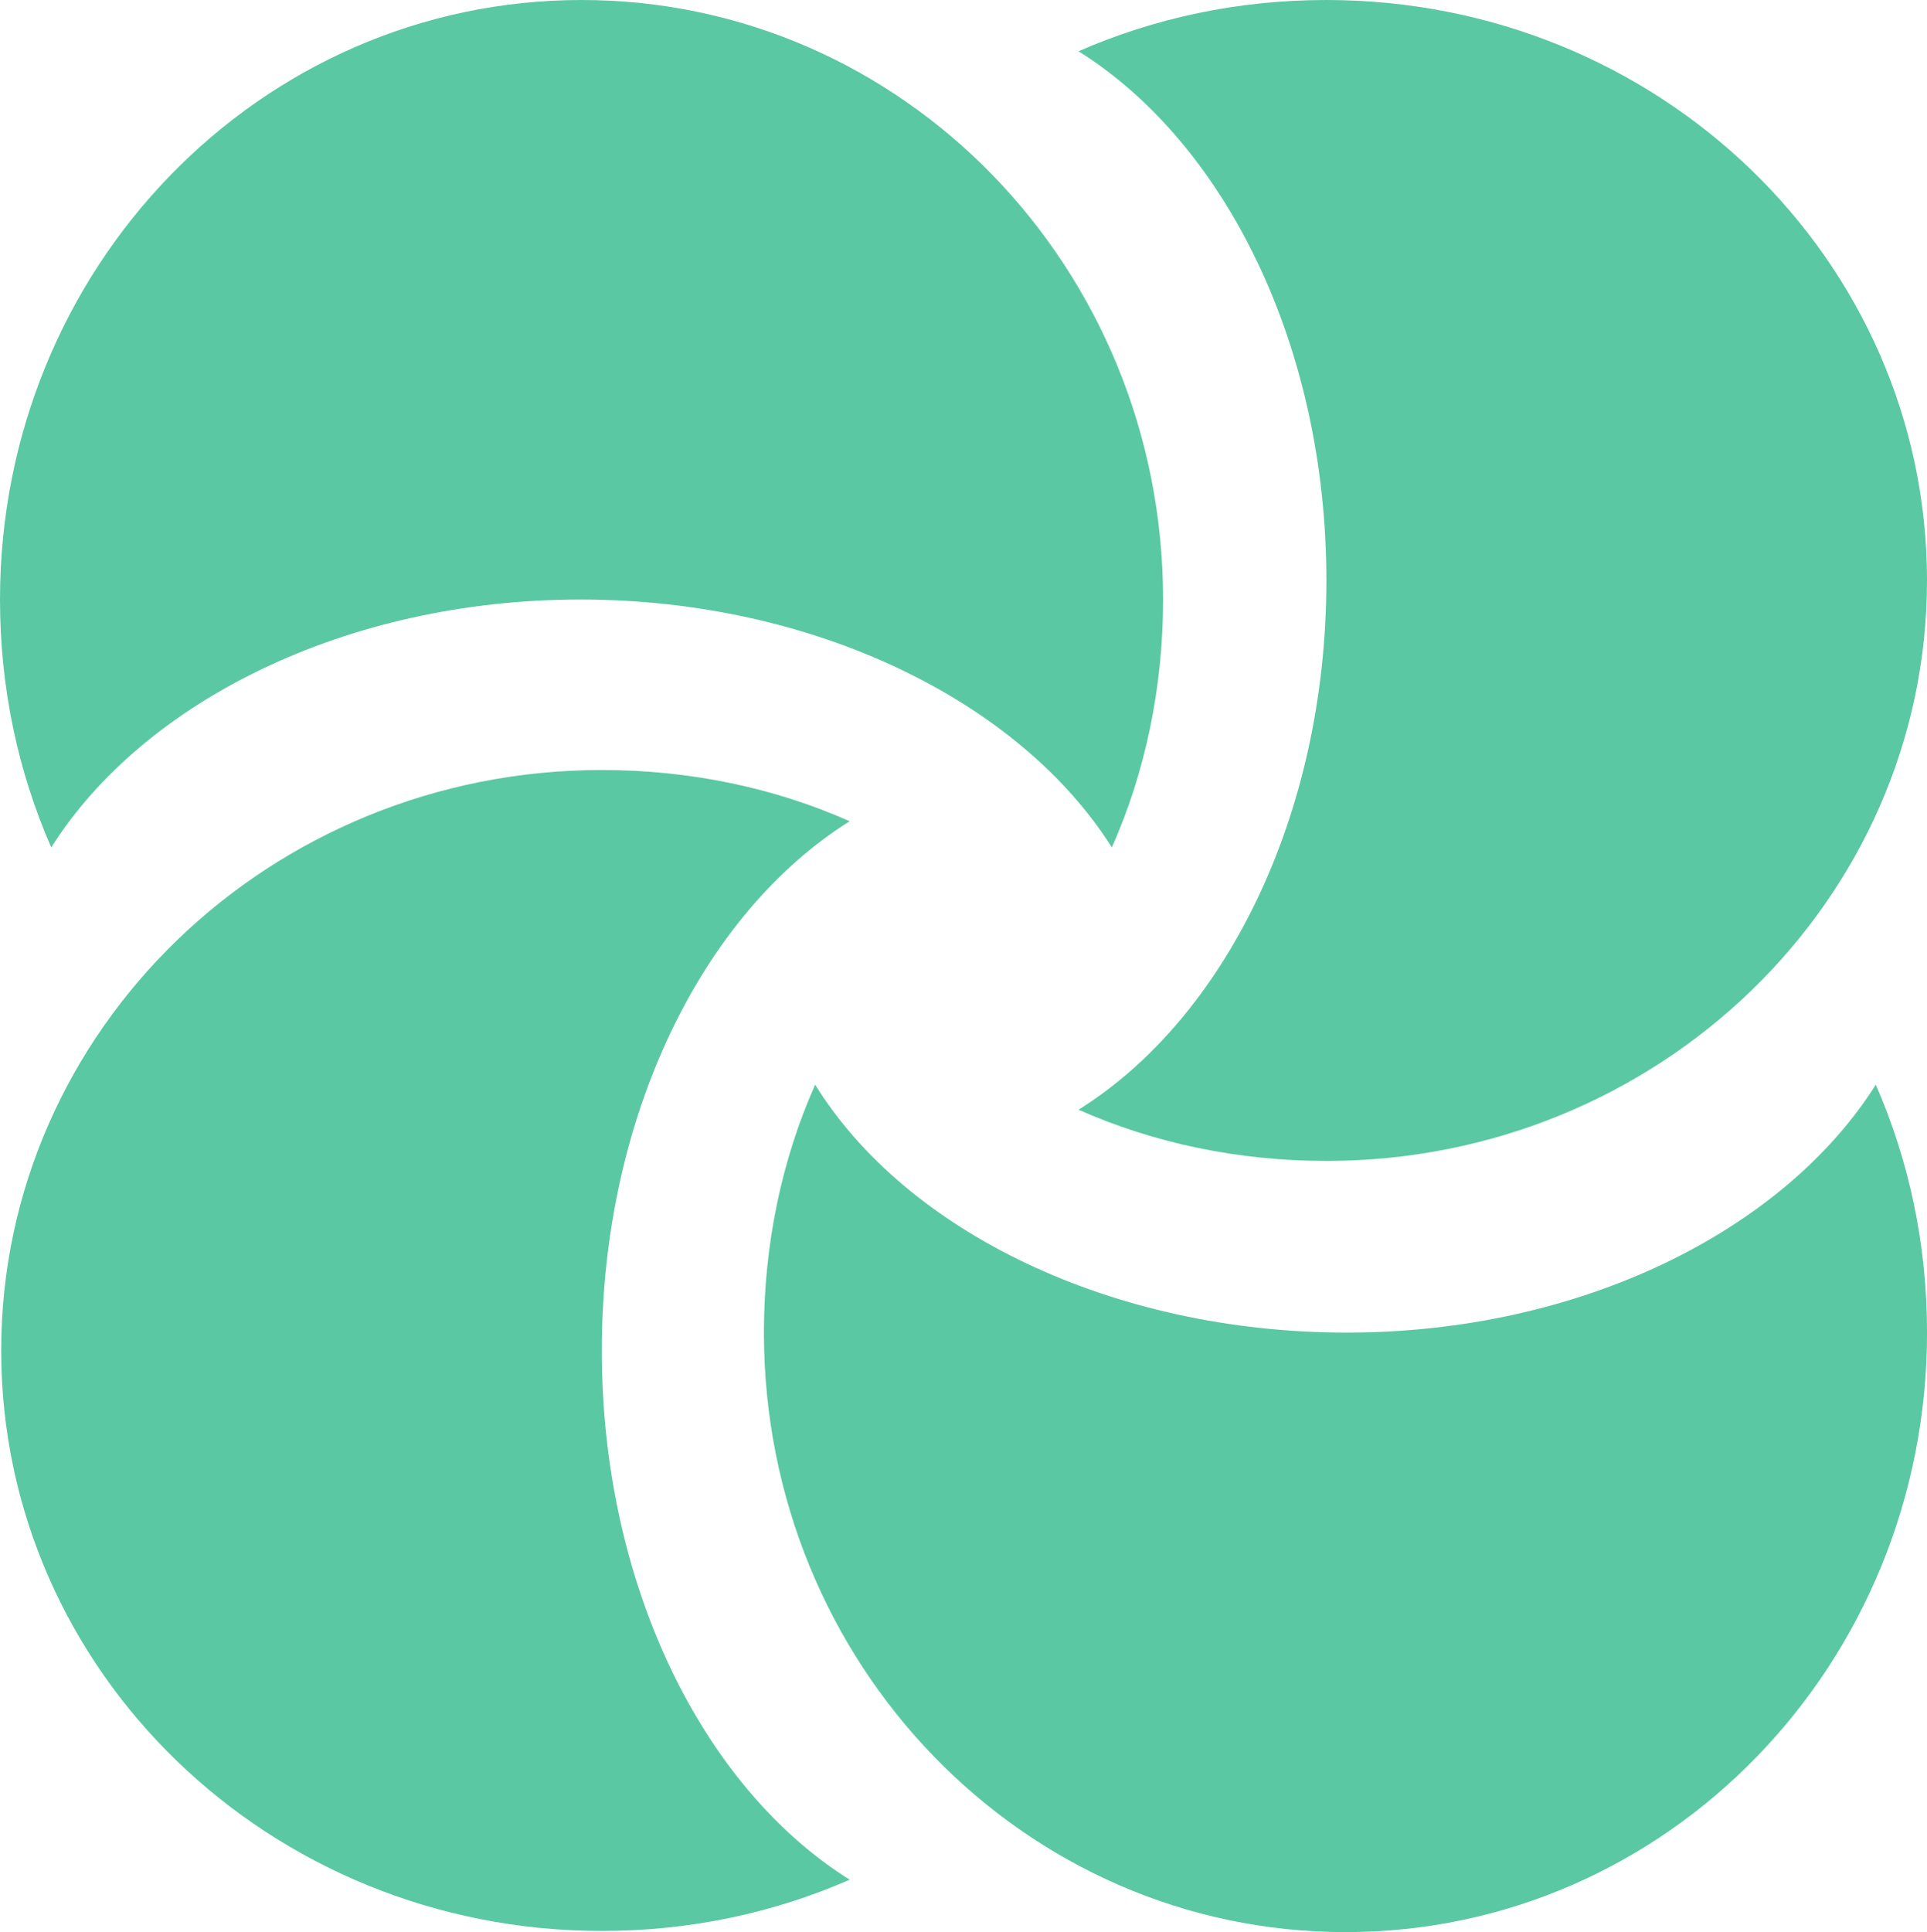 <?xml version="1.0" encoding="UTF-8"?>
<svg id="Layer_1" data-name="Layer 1" xmlns="http://www.w3.org/2000/svg" viewBox="0 0 593.48 594.95">
  <defs>
    <style>
      .cls-1 {
        fill: #5bc8a4;
      }
    </style>
  </defs>
  <path class="cls-1" d="M342.43,260.95c10.28-23.12,15.78-49.18,15.78-76.34C358.22,82.58,278.2,0,179.11,0S0,82.58,0,184.61c0,27.16,5.51,52.85,15.78,76.34,28.26-44.78,90.66-76.34,162.96-76.34s135.43,31.56,163.69,76.34Z"/>
  <path class="cls-1" d="M261.69,252.88c-23.12-10.28-49.18-15.78-76.34-15.78C83.31,237.1.37,317.11.37,415.84s82.58,178.74,184.98,178.74c27.16,0,52.85-5.51,76.34-15.78-45.14-28.26-76.34-90.66-76.34-162.96,0-72.3,31.2-134.7,76.34-162.96Z"/>
  <path class="cls-1" d="M251.05,333.99c-10.28,23.12-15.78,49.18-15.78,76.34,0,102.03,80.01,184.61,179.11,184.61s179.11-82.58,179.11-184.61c0-27.16-5.51-52.85-15.78-76.34-28.26,44.78-90.66,76.34-162.96,76.34s-135.8-31.2-163.69-76.34Z"/>
  <path class="cls-1" d="M332.16,341.7c23.12,10.28,49.18,15.78,76.34,15.78,102.03,0,184.98-80.01,184.98-178.74S510.9,0,408.5,0c-27.16,0-52.85,5.51-76.34,15.78,45.14,28.26,76.34,90.66,76.34,162.96,0,72.67-31.56,135.07-76.34,162.96Z"/>
</svg>